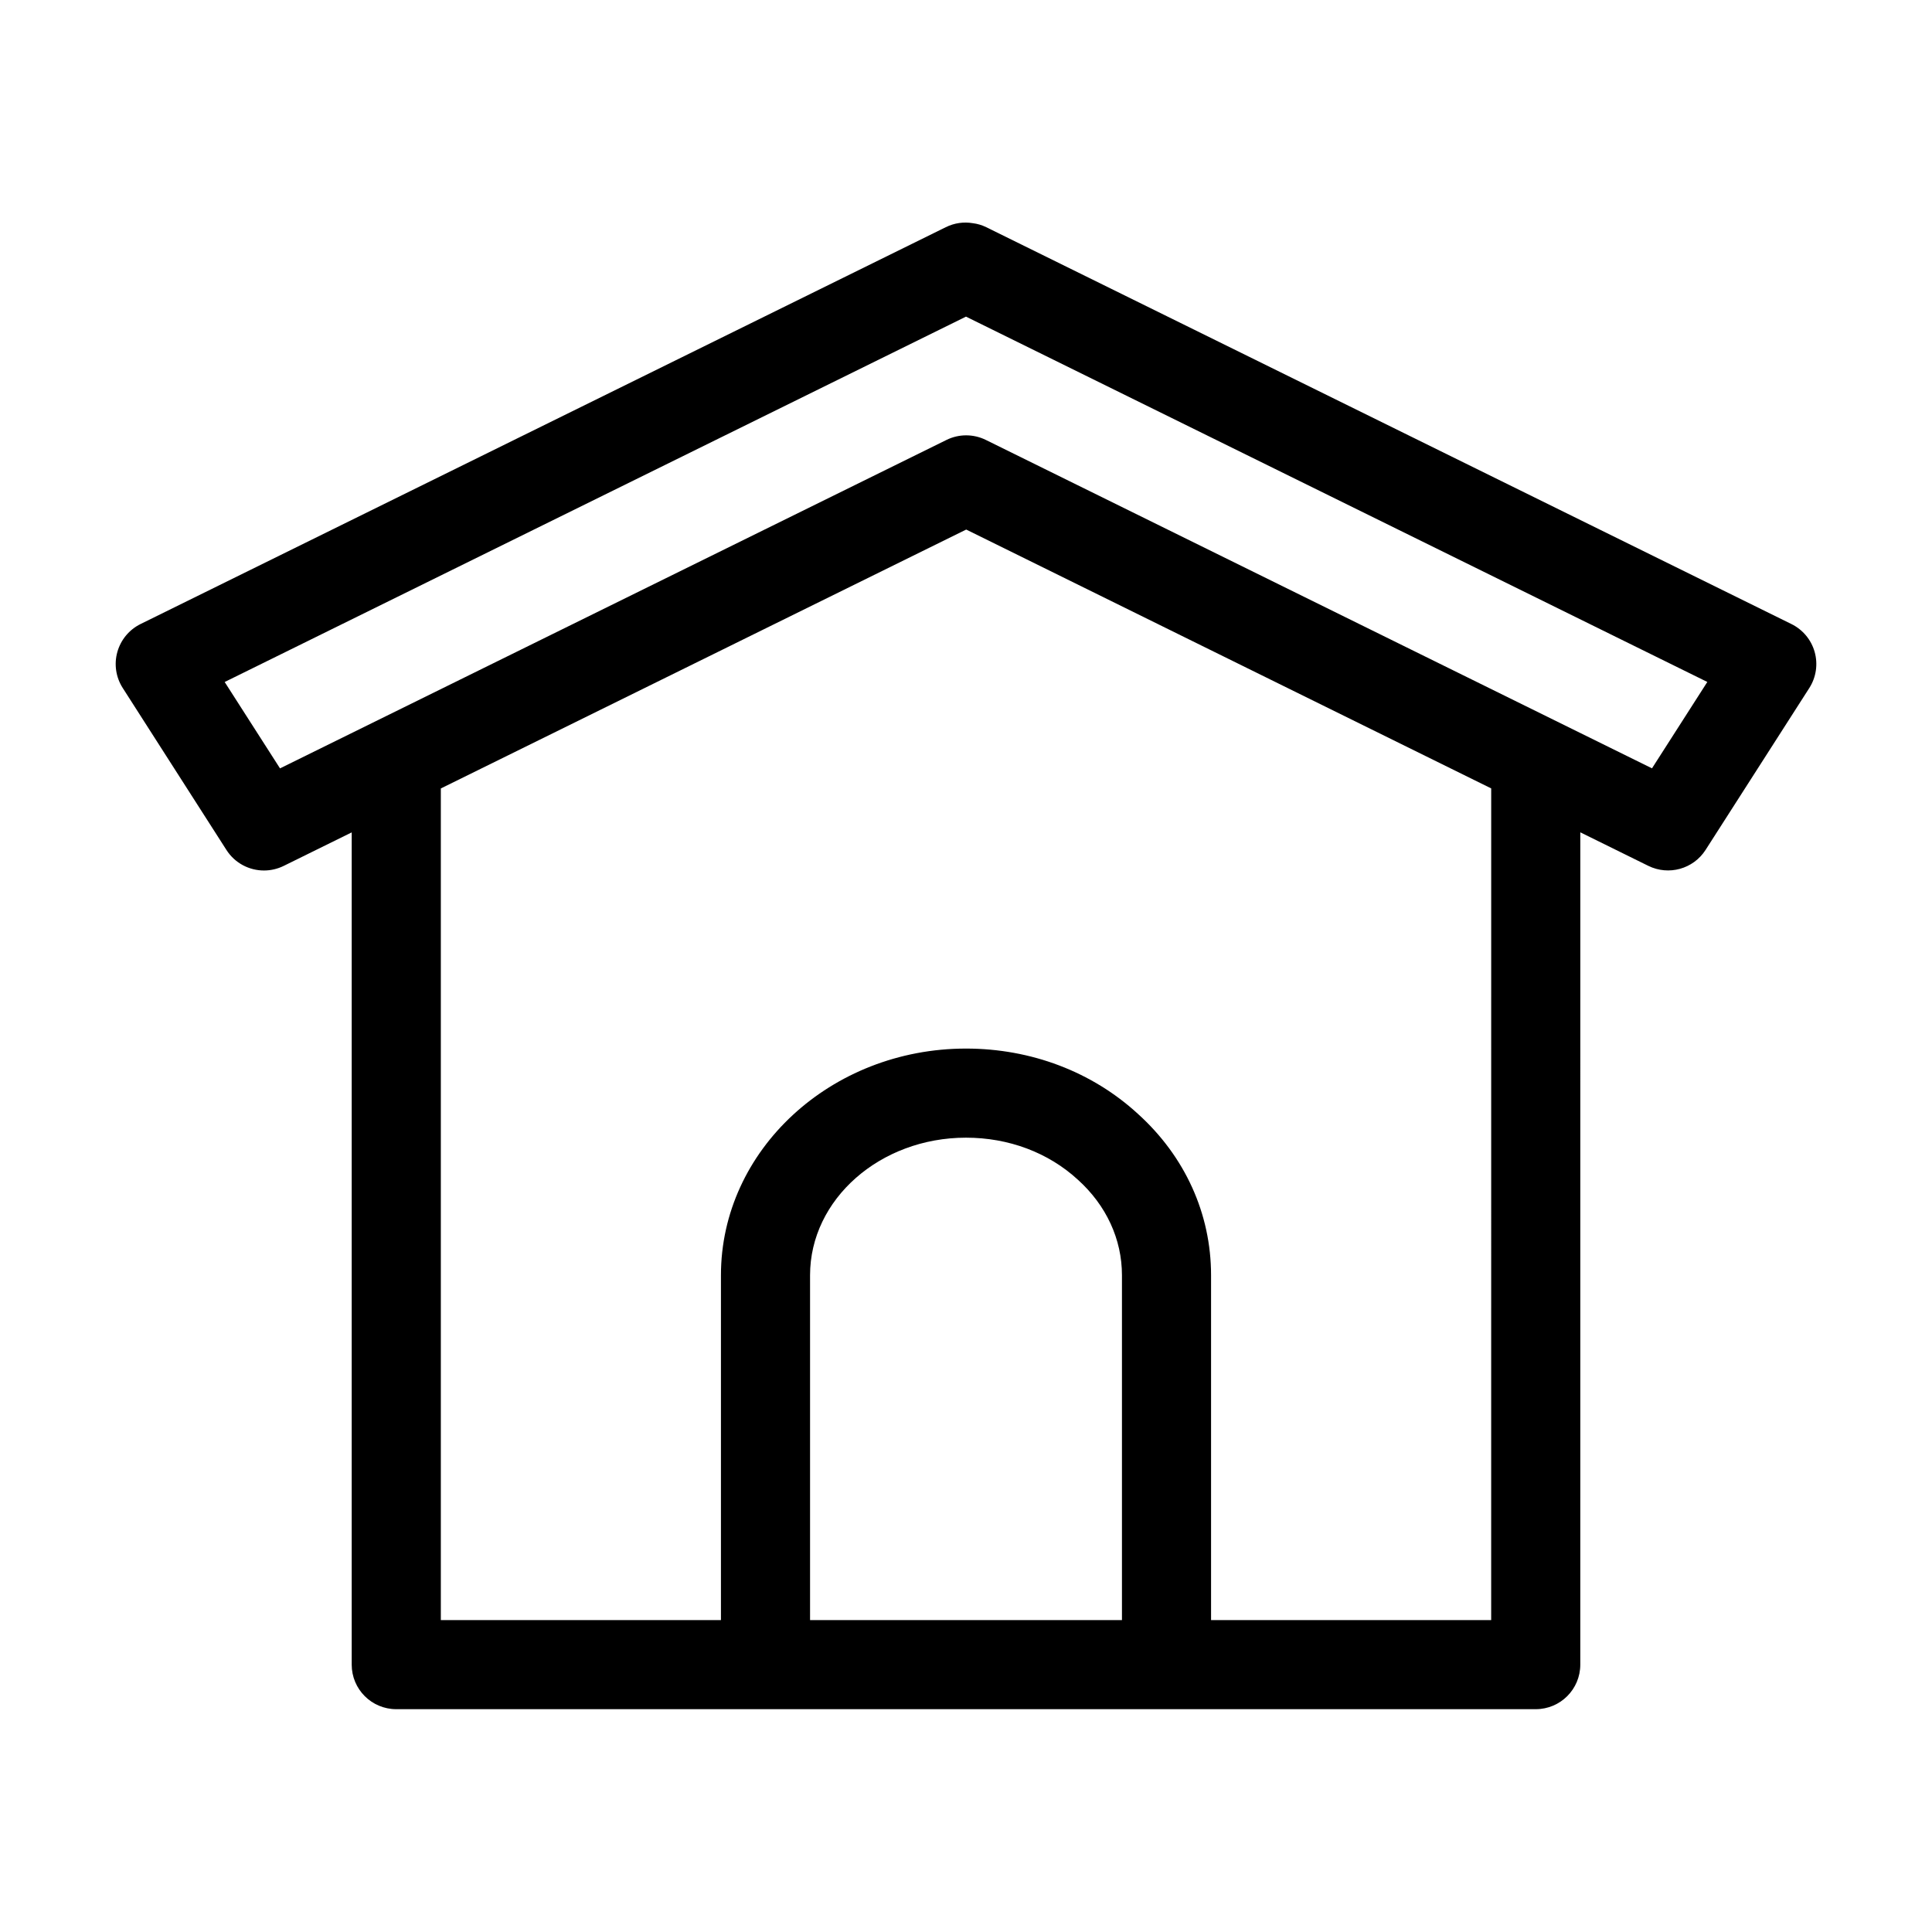 <?xml version="1.0" encoding="UTF-8"?>
<!-- Uploaded to: ICON Repo, www.iconrepo.com, Generator: ICON Repo Mixer Tools -->
<svg fill="#000000" width="800px" height="800px" version="1.1" viewBox="144 144 512 512" xmlns="http://www.w3.org/2000/svg">
 <path d="m204.01 369.25c2.234 3.496 6.039 5.441 9.949 5.441 1.754 0 3.543-0.395 5.211-1.211l18.035-8.887v220.55c0 6.527 5.281 11.809 11.809 11.809h301.97c6.527 0 11.809-5.281 11.809-11.809l0.004-220.57 18.027 8.887c5.398 2.652 11.918 0.844 15.168-4.219l27.488-42.902c1.812-2.824 2.332-6.297 1.434-9.531-0.898-3.234-3.141-5.934-6.156-7.422l-213.4-105.18c-1.141-0.559-2.356-0.914-3.59-1.062-2.371-0.395-4.848-0.055-7.117 1.062l-213.4 105.17c-3.016 1.488-5.25 4.188-6.156 7.422-0.906 3.234-0.379 6.707 1.434 9.531zm237.32 204.09h-82.656v-91.395c0-20.098 18.539-36.449 41.328-36.449 11.297 0 21.797 3.93 29.637 11.133 7.543 6.801 11.691 15.793 11.691 25.316zm97.848 0h-74.234v-91.395c0-16.297-6.918-31.512-19.414-42.785-12.137-11.137-28.305-17.277-45.527-17.277-35.809 0-64.945 26.945-64.945 60.062v91.395h-74.234v-220.39l139.23-68.613 139.13 68.598zm-139.18-345.43 196.46 96.816-14.664 22.891-176.53-87.027c-3.289-1.621-7.148-1.629-10.438 0l-176.62 87.039-14.664-22.891z"/>
</svg>